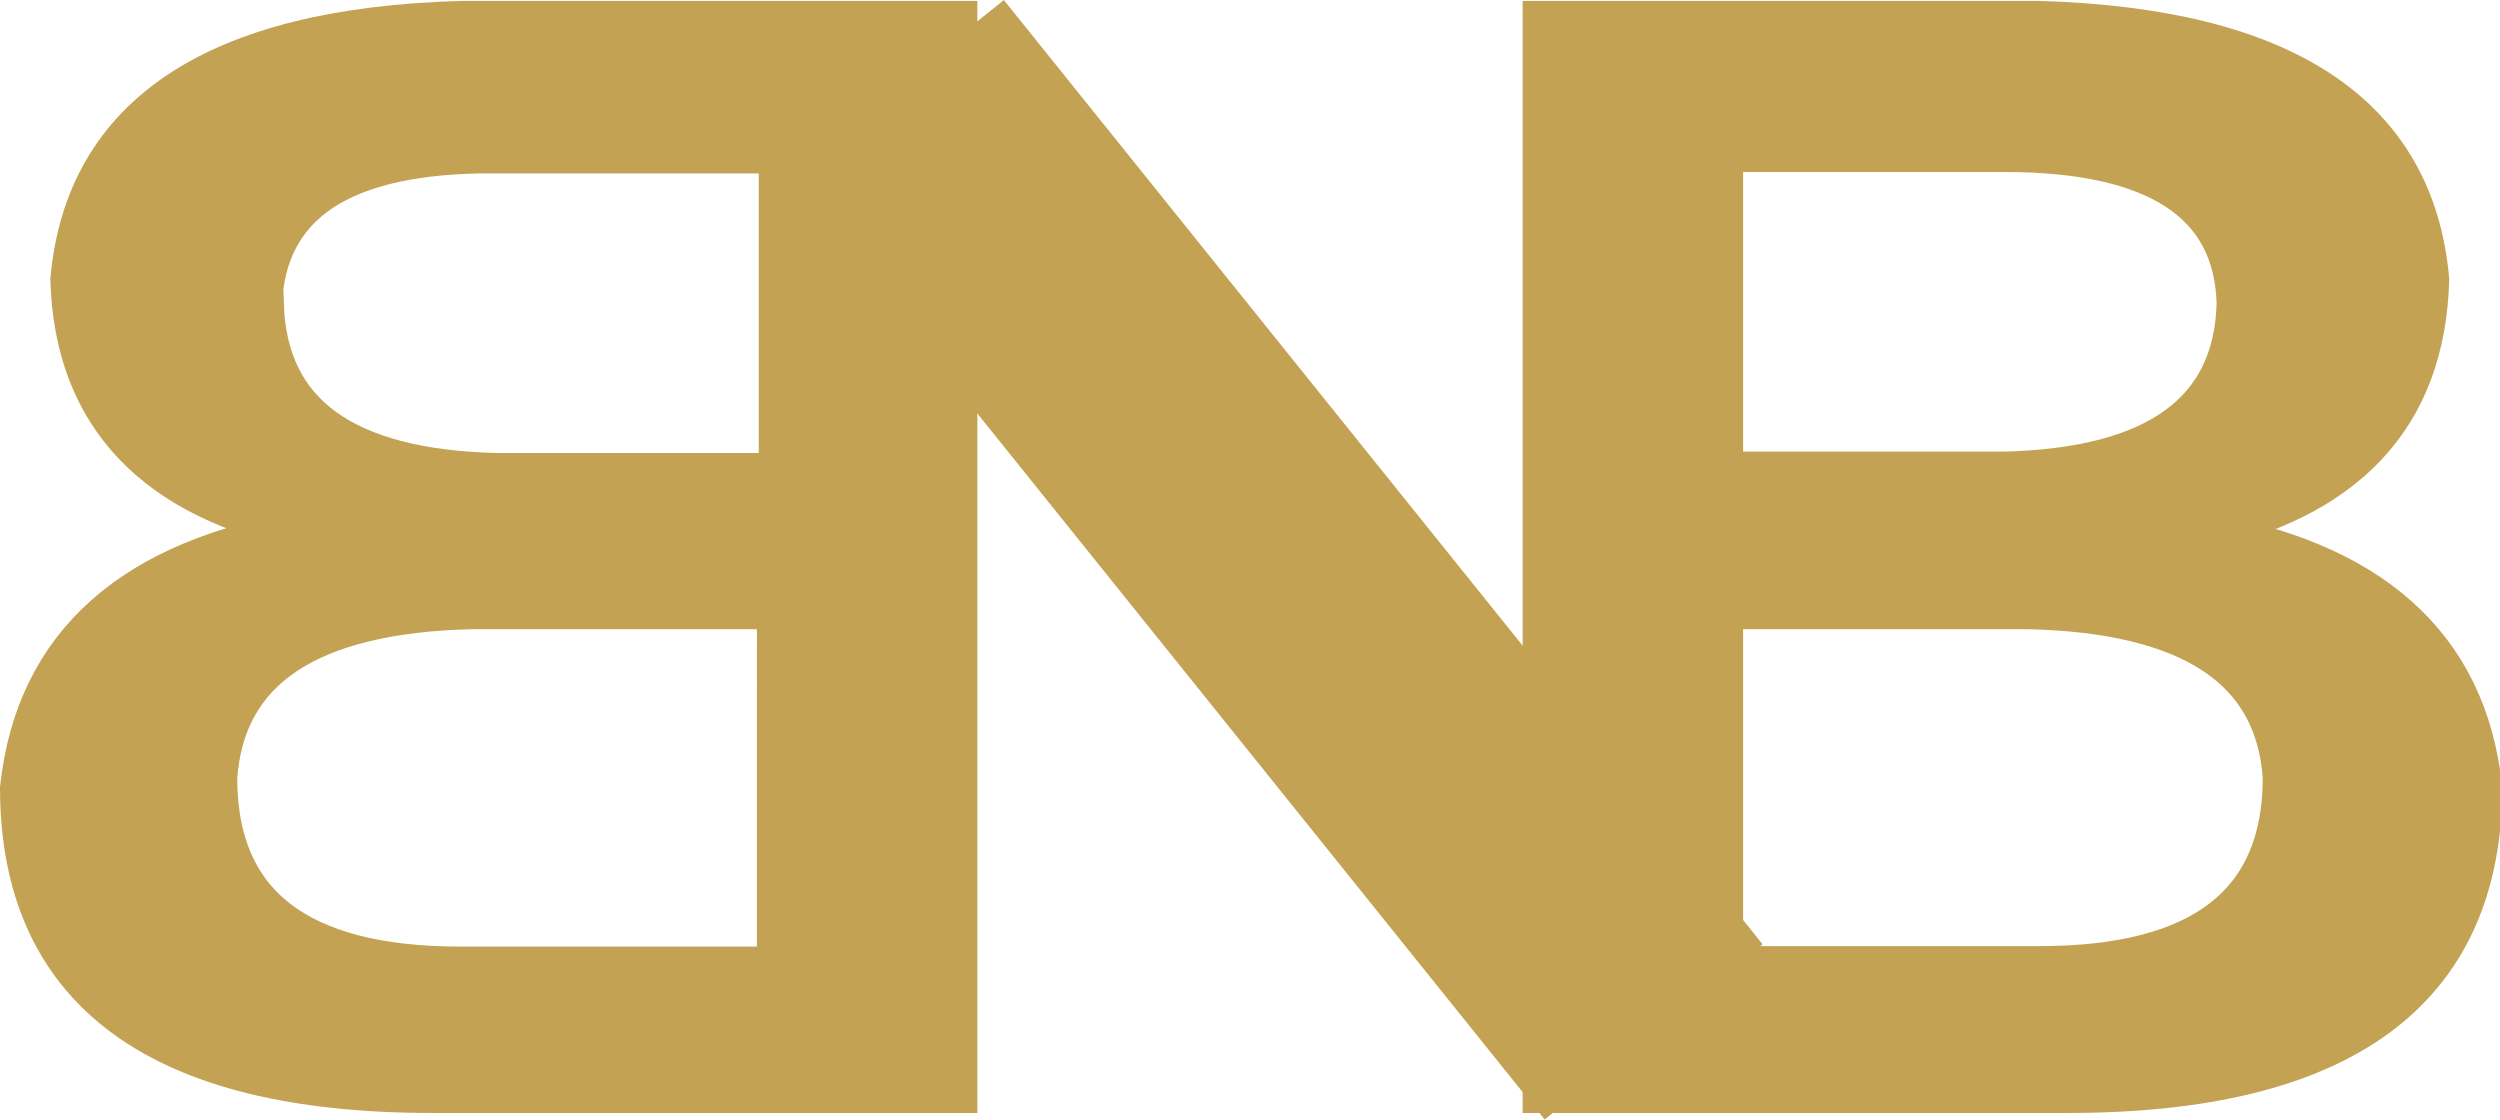 <?xml version="1.0" encoding="UTF-8"?> <svg xmlns="http://www.w3.org/2000/svg" id="图层_1" data-name="图层 1" viewBox="0 0 53.64 24.02"><defs><style>.cls-1,.cls-2{fill:#c4a253;stroke:#c4a253;stroke-miterlimit:10;}.cls-2{stroke-width:6px;}</style></defs><path class="cls-1" d="M.5,16.91Q1,12.34,6.64,11.44v-.11Q1.71,10.33,1.58,6,2.06.75,9.88.52H20.47V23.38H9.28Q.51,23.38.5,16.91Zm4.09-.22c0,2.75,1.77,4.12,5.29,4.12h6.86V13H10.13Q4.83,13.12,4.59,16.69Zm1-10.15c.08,2.38,1.77,3.6,5.06,3.68h6.13v-7H10.61Q5.68,3.19,5.55,6.54Z"></path><path class="cls-1" d="M44.36,23.38H33.17V.52H43.75Q51.58.75,52.05,6q-.12,4.35-5,5.35v.11q5.66.9,6.14,5.47Q53.14,23.38,44.36,23.38ZM43,3.19H36.9v7H43c3.29-.08,5-1.3,5.06-3.68C48,4.31,46.32,3.19,43,3.19ZM43.51,13H36.9v7.8h6.85q5.3,0,5.3-4.12Q48.81,13.12,43.51,13Z"></path><line class="cls-2" x1="19.2" y1="1.88" x2="35.48" y2="22.14"></line></svg> 